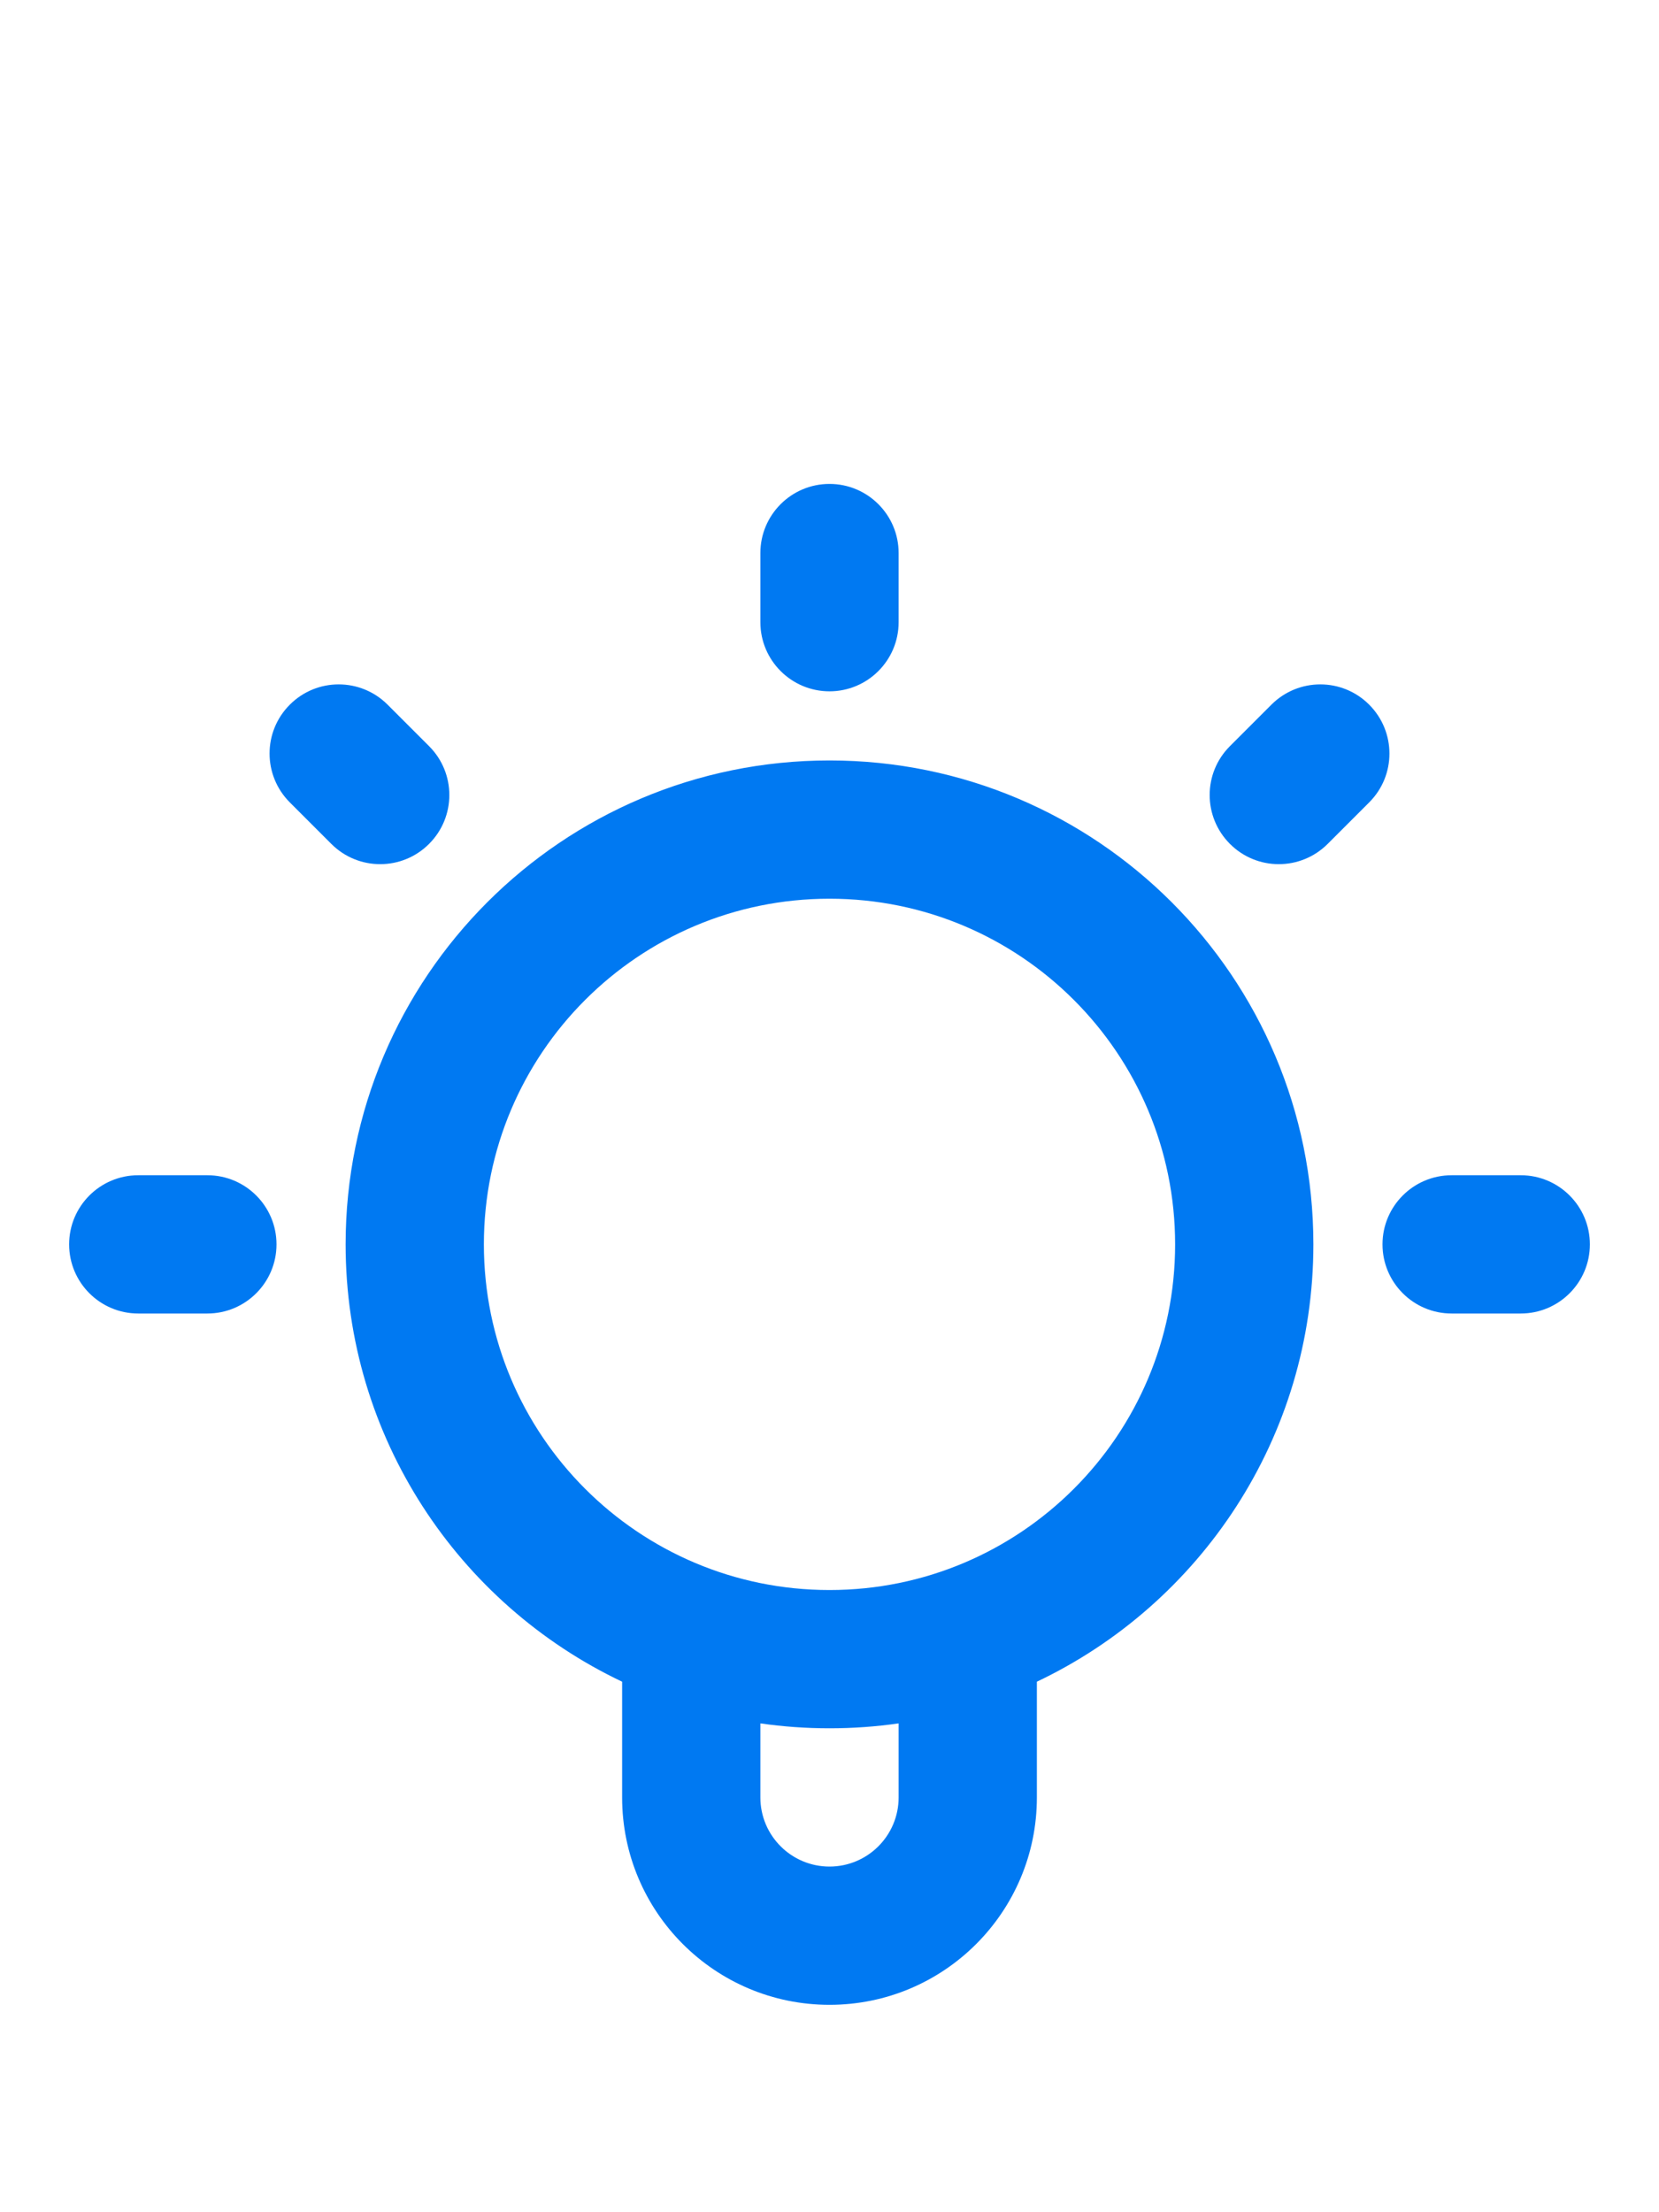 <svg width="24" height="32" viewBox="0 0 24 32" fill="none" xmlns="http://www.w3.org/2000/svg">
<path fill-rule="evenodd" clip-rule="evenodd" d="M12 7C12.552 7 13 7.448 13 8V9C13 9.552 12.552 10 12 10C11.448 10 11 9.552 11 9V8C11 7.448 11.448 7 12 7ZM4.193 10.193C4.583 9.802 5.216 9.802 5.607 10.193L6.207 10.793C6.598 11.183 6.598 11.817 6.207 12.207C5.817 12.598 5.183 12.598 4.793 12.207L4.193 11.607C3.802 11.216 3.802 10.583 4.193 10.193ZM19.807 10.193C20.198 10.584 20.198 11.217 19.807 11.607L19.207 12.207C18.816 12.598 18.183 12.598 17.793 12.207C17.402 11.816 17.402 11.183 17.793 10.793L18.393 10.193C18.784 9.802 19.417 9.802 19.807 10.193ZM12 13C9.239 13 7 15.239 7 18C7 20.761 9.239 23 12 23C14.761 23 17 20.761 17 18C17 15.239 14.761 13 12 13ZM5 18C5 14.134 8.134 11 12 11C15.866 11 19 14.134 19 18C19 20.792 17.365 23.203 15 24.326V26C15 27.657 13.657 29 12 29C10.343 29 9 27.657 9 26V24.326C6.635 23.203 5 20.792 5 18ZM11 24.929V26C11 26.552 11.448 27 12 27C12.552 27 13 26.552 13 26V24.929C12.673 24.976 12.339 25 12 25C11.661 25 11.327 24.976 11 24.929ZM1 18C1 17.448 1.448 17 2 17H3C3.552 17 4 17.448 4 18C4 18.552 3.552 19 3 19H2C1.448 19 1 18.552 1 18ZM20 18C20 17.448 20.448 17 21 17H22C22.552 17 23 17.448 23 18C23 18.552 22.552 19 22 19H21C20.448 19 20 18.552 20 18Z" fill="#0079F2"/>
</svg>

